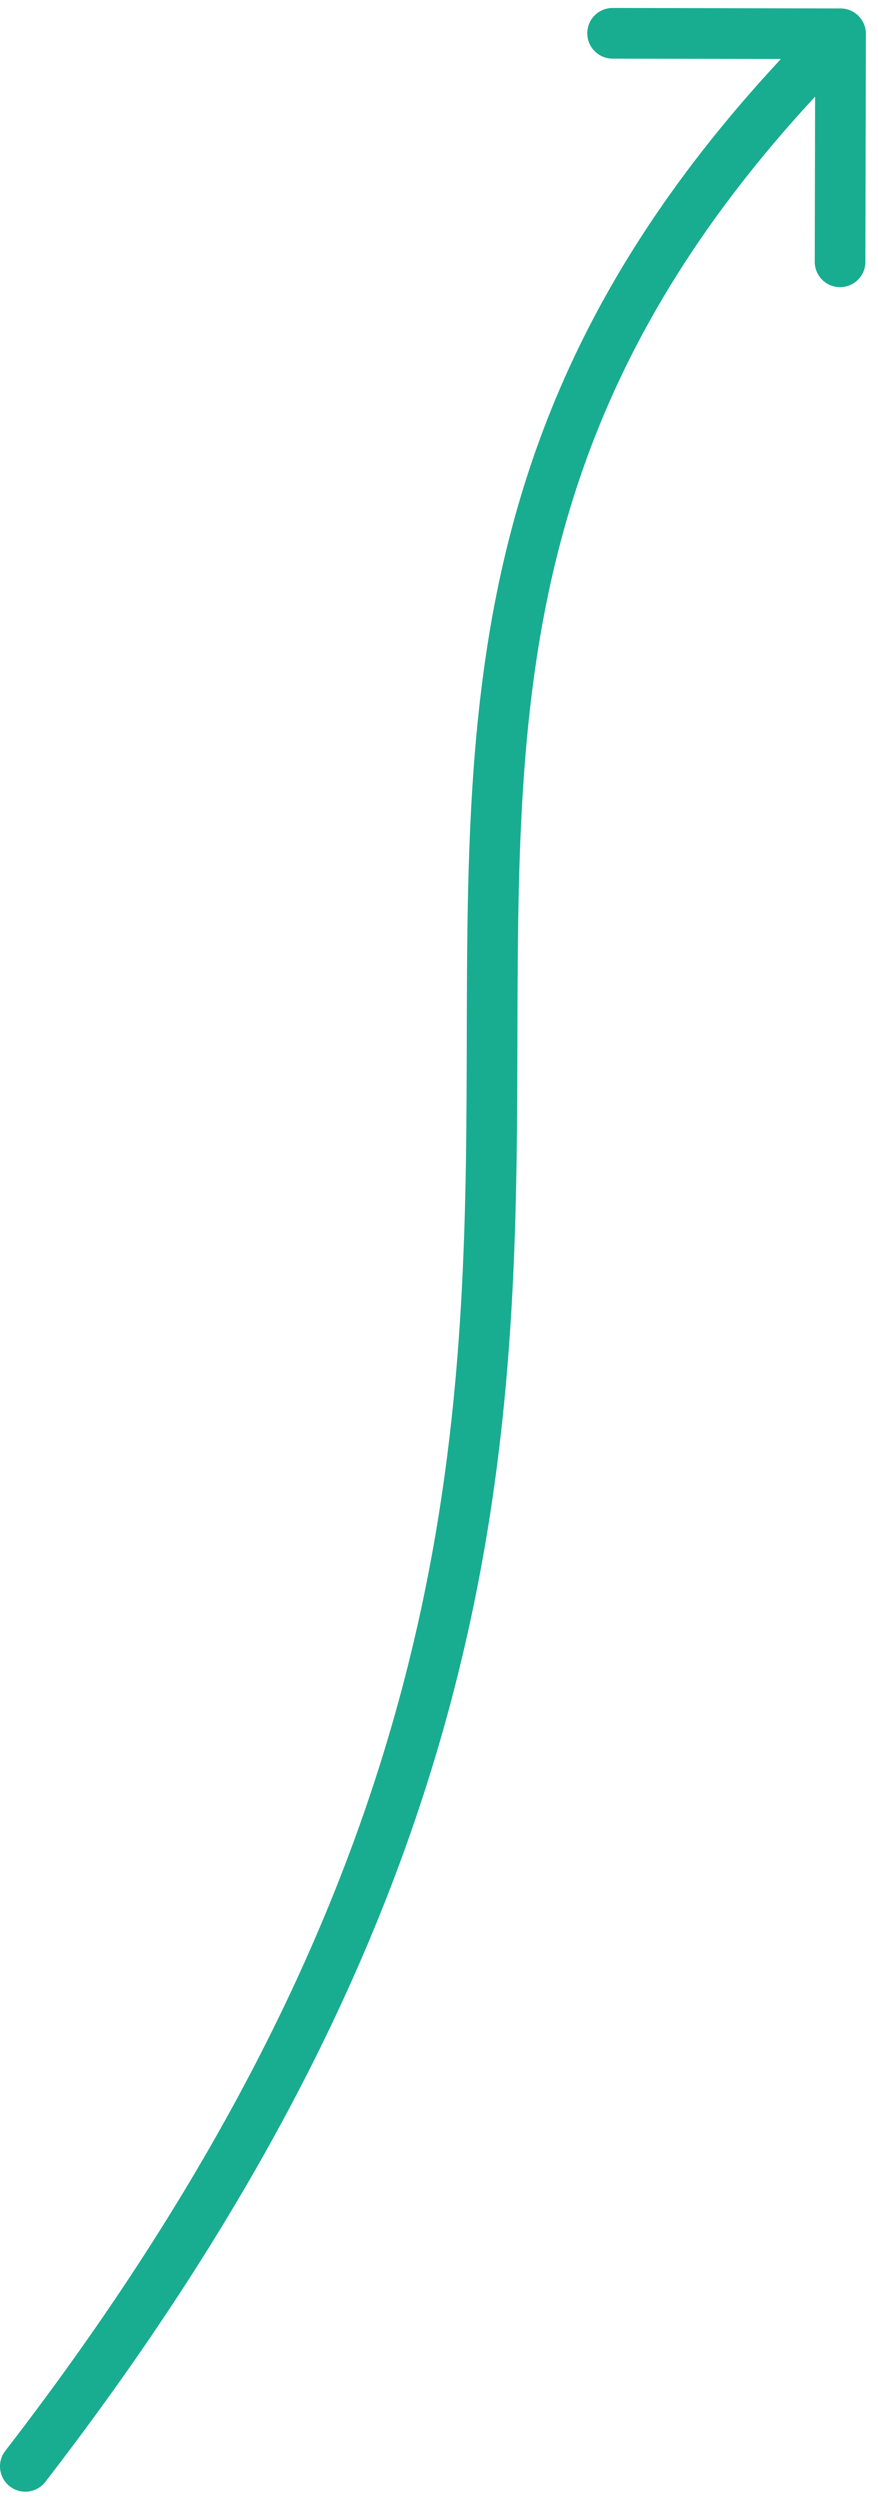 <?xml version="1.0" encoding="UTF-8"?> <svg xmlns="http://www.w3.org/2000/svg" width="52" height="148" viewBox="0 0 52 148" fill="none"> <path d="M2.687 146.917C2.181 147.572 1.239 147.694 0.583 147.187C-0.072 146.681 -0.194 145.739 0.313 145.083L2.687 146.917ZM49.785 0.5C50.613 0.502 51.283 1.175 51.282 2.003L51.253 15.503C51.251 16.332 50.578 17.002 49.75 17C48.921 16.998 48.251 16.325 48.253 15.497L48.279 3.497L36.279 3.471C35.45 3.469 34.78 2.796 34.782 1.968C34.783 1.14 35.456 0.469 36.285 0.471L49.785 0.5ZM0.313 145.083C13.329 128.224 20.115 113.587 23.672 100.467C27.232 87.336 27.579 75.655 27.634 64.618C27.689 53.629 27.444 43.14 29.944 32.728C32.461 22.241 37.741 11.873 48.723 0.937L50.84 3.063C40.23 13.627 35.242 23.509 32.861 33.428C30.462 43.422 30.69 53.496 30.634 64.632C30.579 75.72 30.235 87.727 26.567 101.252C22.897 114.788 15.921 129.776 2.687 146.917L0.313 145.083Z" fill="#18AD90"></path> </svg> 